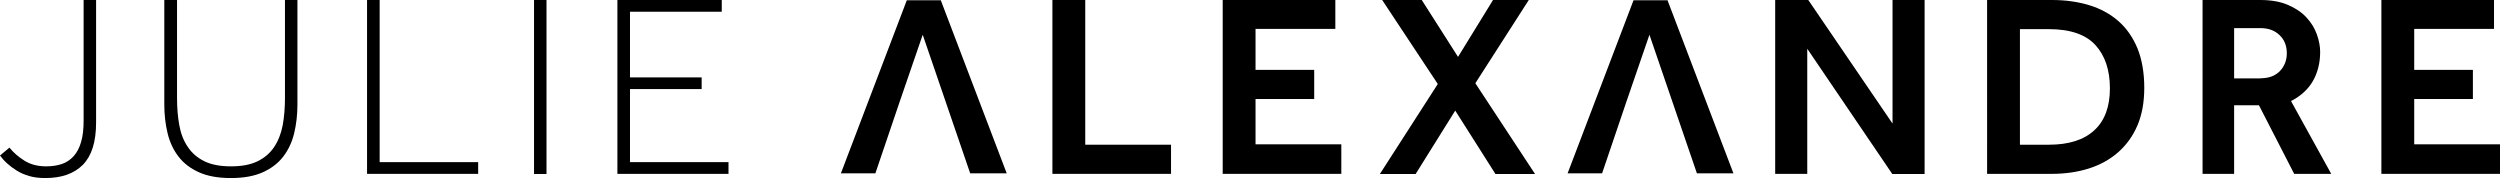 <?xml version="1.0" encoding="utf-8"?>
<svg version="1.1" id="logo" xmlns="http://www.w3.org/2000/svg" xmlns:xlink="http://www.w3.org/1999/xlink" x="0px" y="0px"
	 viewBox="0 0 1964.3 139.9" style="enable-background:new 0 0 1964.3 139.9;" xml:space="preserve">
<g>
	<path d="M7.4,116c3.3,4,7.2,7.4,11.9,10.3c4.6,2.9,10.3,4.4,17,4.4c4.5,0,8.6-0.6,12.2-1.8c3.6-1.2,6.7-3.3,9.3-6.1
		c2.6-2.9,4.6-6.6,5.9-11.2c1.4-4.6,2-10.2,2-16.9V0h9.8v96.3c0,15.2-3.5,26.2-10.4,33.2c-7,7-16.8,10.4-29.5,10.4
		c-4.8,0-9-0.5-12.7-1.6c-3.7-1.1-7-2.5-9.8-4.3c-2.9-1.8-5.4-3.7-7.6-5.7c-2.2-2-4-4.1-5.5-6.1L7.4,116z"/>
	<path d="M129.3,0h9.8v77c0,7.8,0.6,15,1.8,21.5c1.2,6.6,3.4,12.2,6.7,17c3.2,4.8,7.5,8.5,13,11.2c5.5,2.7,12.4,4,20.9,4
		c8.5,0,15.4-1.3,20.9-4c5.5-2.7,9.8-6.4,13-11.2c3.2-4.8,5.4-10.4,6.7-17c1.2-6.6,1.8-13.7,1.8-21.5V0h9.8v82.2
		c0,8.1-0.9,15.6-2.6,22.6c-1.7,7-4.6,13.1-8.6,18.3c-4,5.2-9.4,9.3-16.1,12.3c-6.7,3-15,4.5-25,4.5c-10,0-18.3-1.5-25-4.5
		c-6.7-3-12.1-7.1-16.1-12.3c-4-5.2-6.9-11.3-8.6-18.3c-1.7-7-2.6-14.6-2.6-22.6V0z"/>
	<path d="M288.5,0h9.8v127.4h77.4v9.2h-87.3V0z"/>
	<path d="M419.6,0h9.8v136.7h-9.8V0z"/>
	<path d="M485.1,0h82v9.2H495v51.6h56.3v9.2H495v57.4h77.4v9.2h-87.3V0z"/>
	<path d="M826.9,0h25.8v113.7h67.4v22.9h-93.2V0z"/>
	<path d="M960.7,0h88.5v22.7h-62.7v32.2h46.1v22.9h-46.1v35.6h67.4v23.2h-93.2V0z"/>
	<path d="M1129.7,66L1086,0h31.1l28.5,44.7L1173.1,0h28.1l-42,65.4l46.9,71.3h-31.1l-31.6-49.8l-31.1,49.8h-28.1L1129.7,66z"/>
	<path d="M1394.8,0h26l66.2,97.1V0h25.2v136.7h-25.4L1420,38.3v98.3h-25.2V0z"/>
	<path d="M1561.3,0h51c10.7,0,20.4,1.4,29.3,4.1c8.9,2.7,16.5,6.9,22.9,12.5c6.4,5.6,11.4,12.8,15,21.5c3.5,8.7,5.3,19.1,5.3,30.9
		c0,11.3-1.8,21.2-5.4,29.6c-3.6,8.4-8.7,15.4-15.2,21.1c-6.5,5.7-14.2,9.9-23,12.7c-8.9,2.8-18.6,4.2-29.1,4.2h-50.8V0z
		 M1609.9,113.7c15.6,0,27.5-3.8,35.6-11.3c8.2-7.5,12.3-18.5,12.3-33c0-14.3-3.8-25.7-11.4-34c-7.6-8.3-19.8-12.5-36.6-12.5h-22.7
		v90.8H1609.9z"/>
	<path d="M1730.6,0h45.3c8.6,0,15.9,1.3,21.9,3.9c6,2.6,10.9,5.9,14.5,9.9c3.7,4,6.4,8.4,8.1,13.2c1.7,4.8,2.6,9.4,2.6,13.7
		c0,8.6-1.9,16.2-5.6,22.8c-3.8,6.6-9.5,11.9-17.3,15.9l31.6,57.2h-29.1l-27.7-53.9h-19.5v53.9h-24.8V0z M1776.1,61.5
		c6.6,0,11.6-1.9,15.3-5.7c3.6-3.8,5.4-8.5,5.4-13.9c0-5.9-1.9-10.7-5.7-14.3c-3.8-3.7-8.8-5.5-15-5.5h-20.7v39.5H1776.1z"/>
	<path d="M1871.1,0h88.5v22.7h-62.7v32.2h46.1v22.9h-46.1v35.6h67.4v23.2h-93.2V0z"/>
</g>
<polygon id="a1-hover" class="a-hover" points="762.3,136.2 791,136.2 739.2,0.2 712.5,0.2 660.7,136.2 687.8,136.2 687.9,136.2 687.8,136.2 
	706.8,80.2 706.8,80.2 725,27.3 762.3,136.2 762.2,136.2 "/>
<polygon id="a2-hover" class="a-hover" points="1333.3,136.2 1362,136.2 1310.2,0.2 1283.5,0.2 1231.7,136.2 1258.8,136.2 1258.9,136.2 
	1258.8,136.2 1277.8,80.2 1277.8,80.2 1296,27.3 1333.3,136.2 1333.2,136.2 "/>
</svg>
